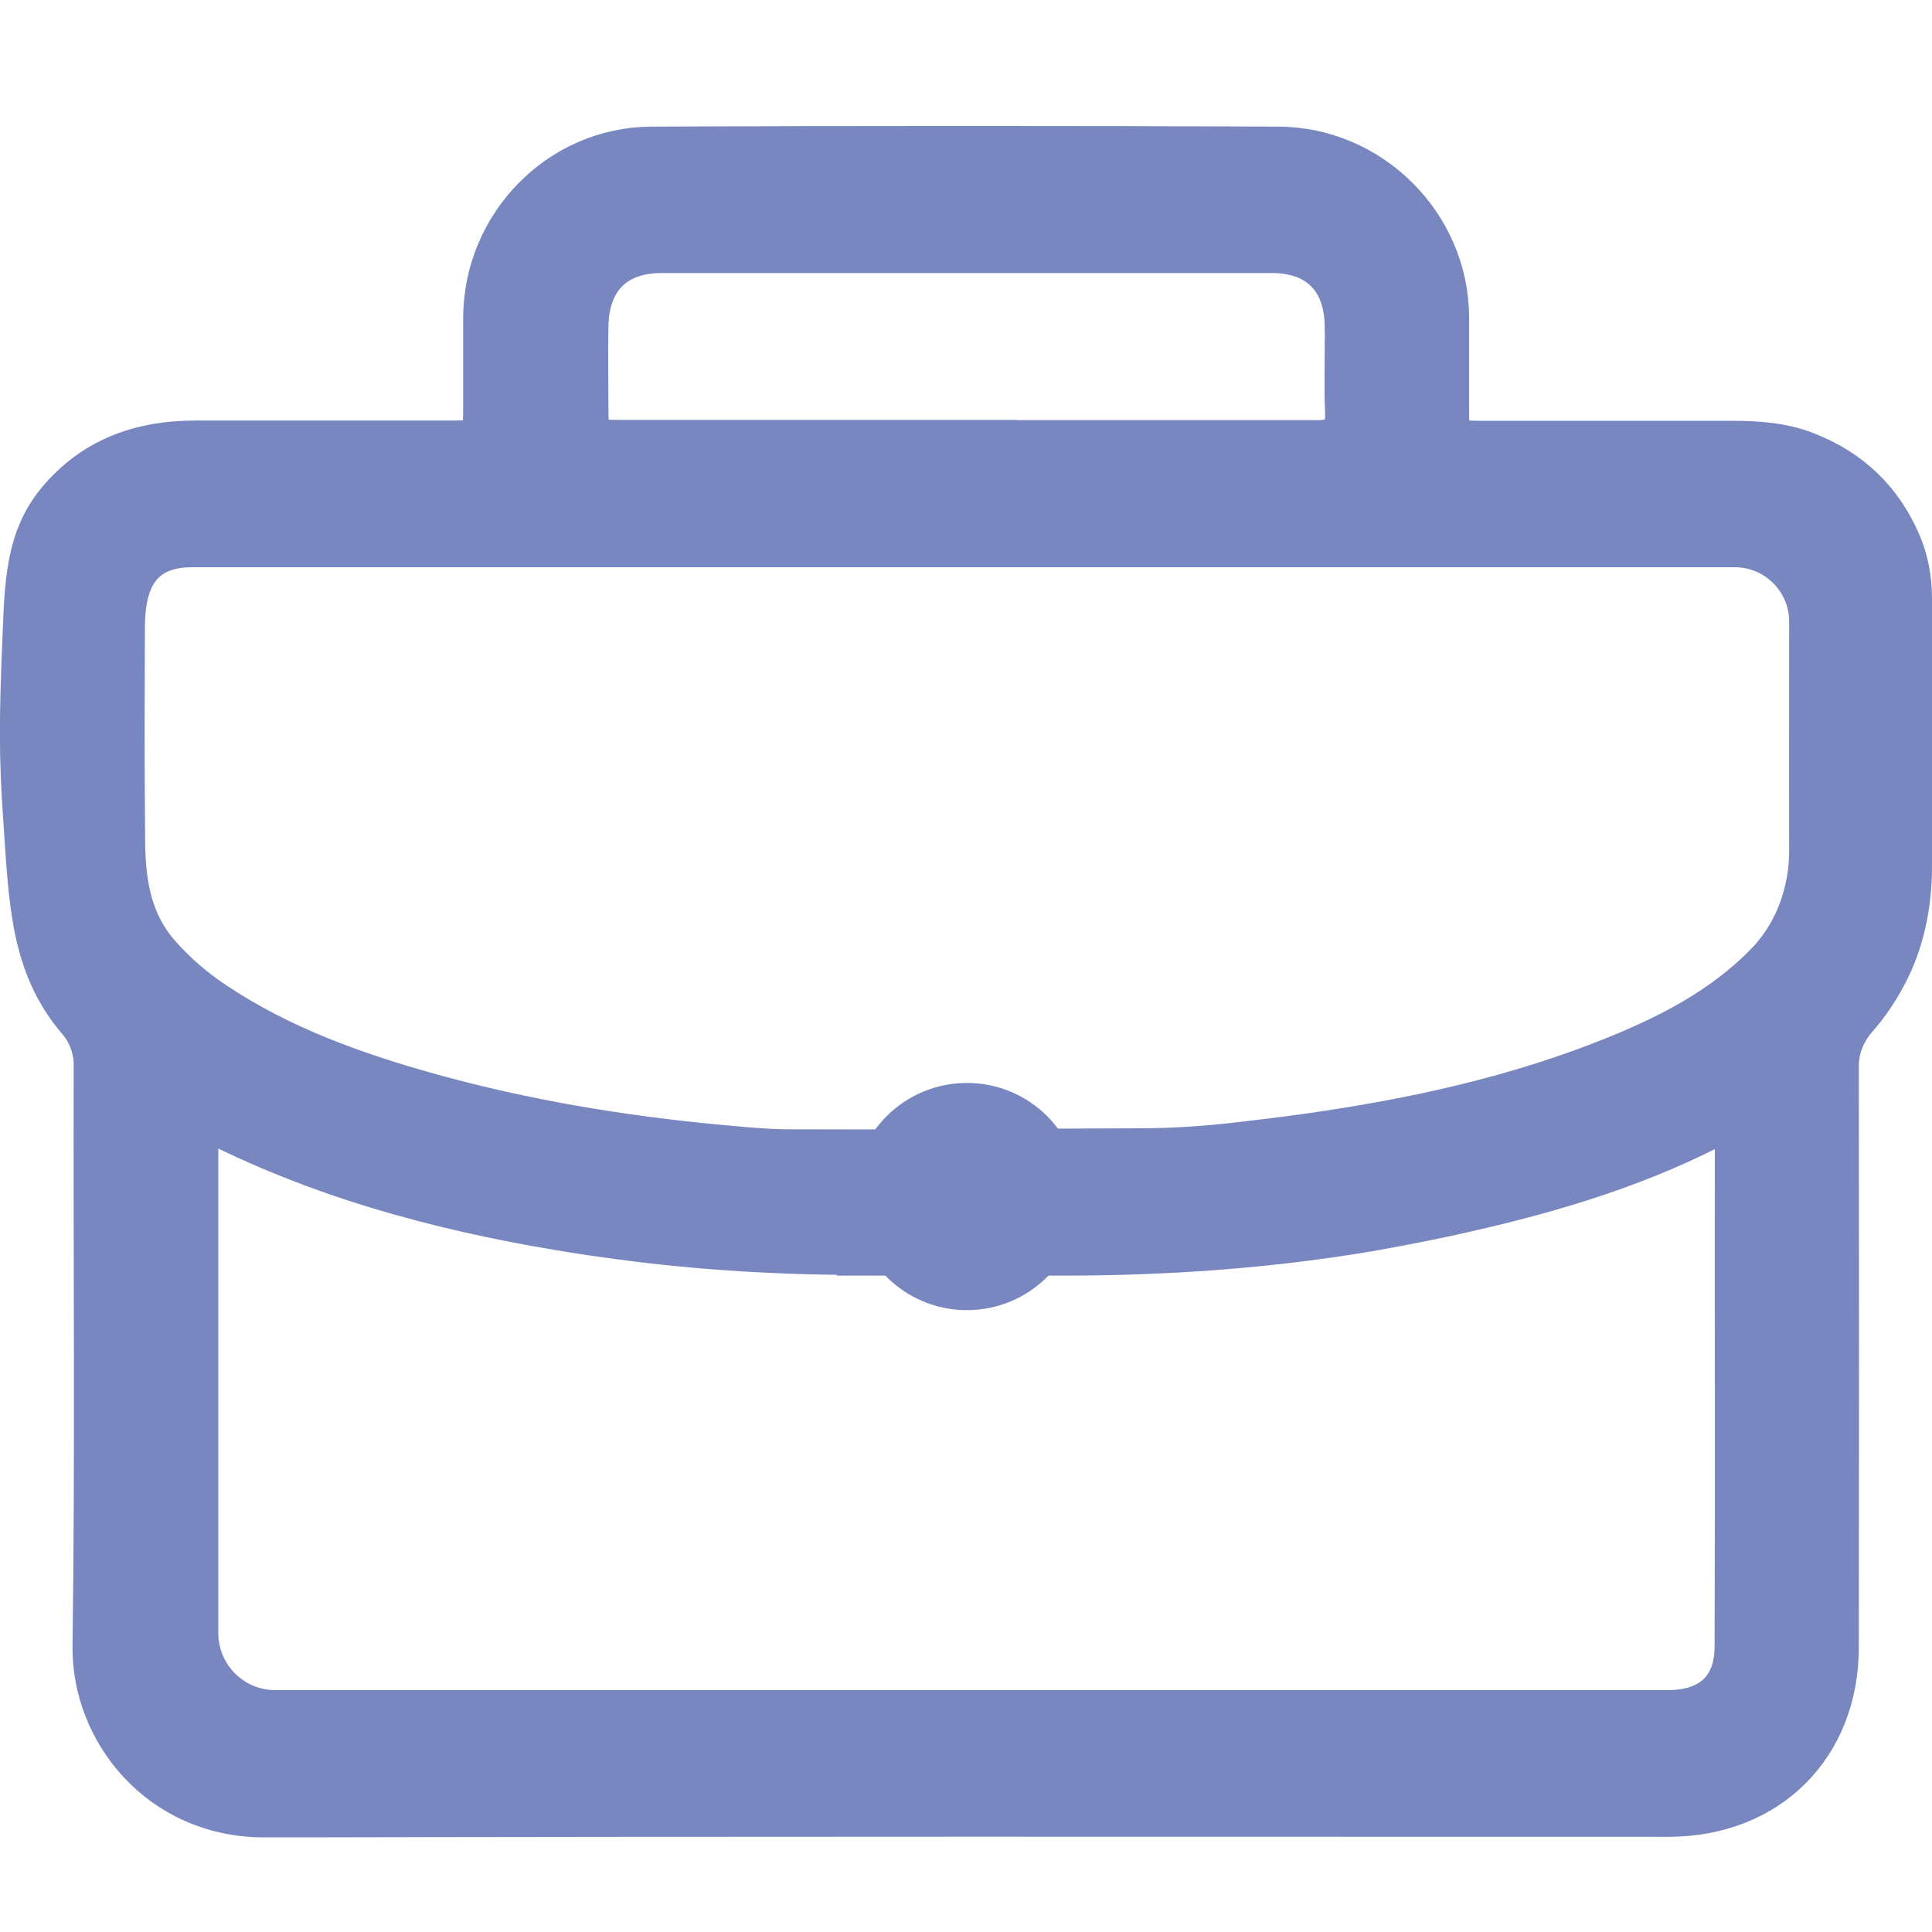 <svg width="15" height="15" viewBox="0 0 15 15" fill="none" xmlns="http://www.w3.org/2000/svg">
<g clip-path="url(#clip0_621_4400)">
<path d="M14.882 4.643L14.882 6.733C14.882 7.033 14.82 7.334 14.678 7.598C14.614 7.717 14.539 7.83 14.447 7.934C14.364 8.029 14.314 8.147 14.314 8.275C14.316 9.779 14.316 11.282 14.314 12.786C14.314 13.585 13.754 14.143 12.952 14.143C9.32 14.143 5.689 14.139 2.057 14.148C1.21 14.148 0.671 13.46 0.681 12.779C0.702 11.275 0.686 9.771 0.69 8.268C0.69 8.154 0.65 8.043 0.577 7.956C0.191 7.509 0.187 6.988 0.142 6.343C0.109 5.882 0.111 5.558 0.137 4.955C0.154 4.525 0.161 4.17 0.411 3.865C0.7 3.517 1.08 3.383 1.52 3.383C2.187 3.383 2.856 3.383 3.523 3.383C3.703 3.383 3.712 3.371 3.714 3.198C3.714 2.952 3.714 2.709 3.714 2.463C3.719 1.721 4.315 1.106 5.057 1.101C6.679 1.094 8.301 1.094 9.923 1.101C10.666 1.103 11.283 1.716 11.288 2.458C11.288 2.699 11.288 2.938 11.288 3.179C11.288 3.378 11.292 3.383 11.489 3.385C12.141 3.385 12.796 3.385 13.449 3.385C13.645 3.385 13.844 3.399 14.03 3.47C14.397 3.61 14.643 3.856 14.789 4.187C14.853 4.331 14.882 4.487 14.882 4.645V4.643ZM6.178 8.889L8.852 8.878C9.101 8.878 9.349 8.861 9.597 8.833C9.779 8.811 9.964 8.79 10.146 8.764C10.966 8.648 11.77 8.473 12.541 8.159C12.957 7.989 13.352 7.783 13.673 7.457C13.898 7.23 14.011 6.915 14.009 6.596C14.007 6.005 14.009 5.416 14.009 4.825C14.009 4.527 13.766 4.286 13.468 4.286C11.479 4.286 9.491 4.286 7.502 4.286C5.5 4.286 3.497 4.286 1.494 4.286C1.144 4.286 1.009 4.485 1.007 4.868C1.005 5.586 1.002 5.707 1.009 6.542C1.012 6.87 1.066 7.152 1.274 7.386C1.4 7.528 1.541 7.648 1.698 7.752C2.206 8.09 2.771 8.291 3.355 8.454C4.079 8.655 4.821 8.778 5.568 8.849L5.781 8.868C5.913 8.88 6.048 8.887 6.183 8.887L6.178 8.889ZM6.708 9.781C6.072 9.781 5.436 9.745 4.807 9.66C4.707 9.646 4.611 9.634 4.511 9.618C3.549 9.469 2.613 9.232 1.731 8.804C1.579 8.731 1.577 8.731 1.577 8.904C1.577 10.162 1.577 11.419 1.577 12.68C1.577 12.989 1.828 13.24 2.137 13.24C3.925 13.24 5.71 13.24 7.497 13.24C9.313 13.24 11.129 13.24 12.945 13.24C13.26 13.24 13.43 13.084 13.43 12.781C13.435 11.474 13.43 10.169 13.432 8.861C13.432 8.759 13.402 8.745 13.314 8.79C12.654 9.128 11.95 9.327 11.229 9.483C11.03 9.526 10.831 9.563 10.63 9.599C9.845 9.731 9.051 9.786 8.256 9.786H6.705L6.708 9.781ZM7.502 3.38C8.41 3.38 9.318 3.38 10.226 3.38C10.354 3.38 10.411 3.345 10.406 3.208C10.396 2.983 10.406 2.756 10.403 2.532C10.399 2.193 10.21 2.002 9.876 2.002C8.297 2.002 6.715 2.002 5.135 2.002C4.8 2.002 4.613 2.191 4.606 2.529C4.601 2.744 4.606 2.962 4.606 3.177C4.606 3.371 4.613 3.378 4.809 3.378C5.708 3.378 6.606 3.378 7.505 3.378L7.502 3.38Z" fill="#7987C0" stroke="#7987C0" stroke-width="0.236" stroke-miterlimit="10"/>
<path d="M7.507 10.172C7.994 10.172 8.389 9.777 8.389 9.29C8.389 8.803 7.994 8.408 7.507 8.408C7.02 8.408 6.625 8.803 6.625 9.29C6.625 9.777 7.02 10.172 7.507 10.172Z" fill="#7987C0"/>
</g>
<defs>
<clipPath id="clip0_621_4400">
<rect width="15" height="13.29" fill="white" transform="translate(0 0.975)"/>
</clipPath>
</defs>
</svg>
